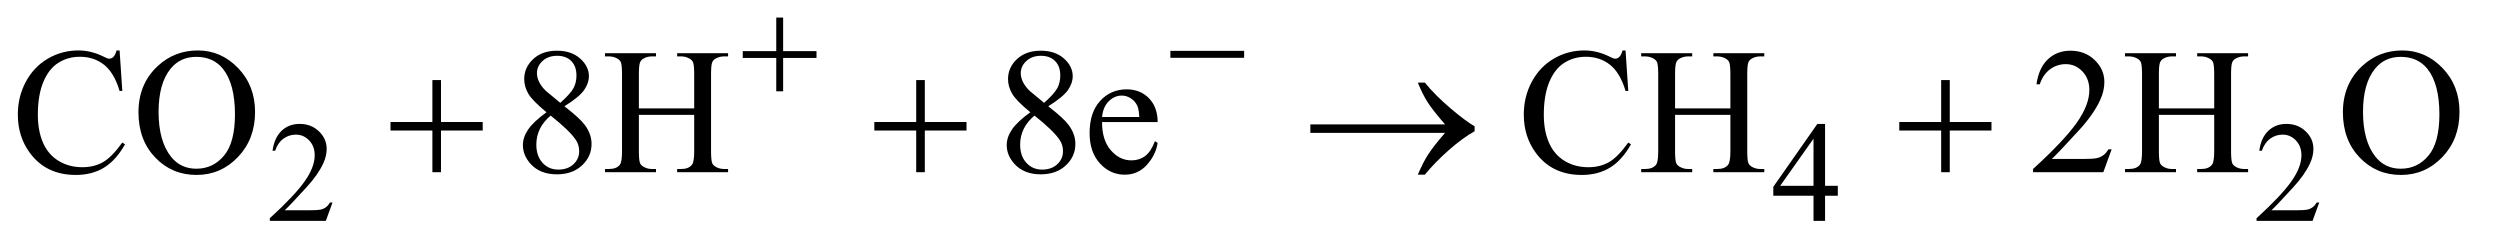 <?xml version="1.0" encoding="UTF-8"?>
<!DOCTYPE svg PUBLIC '-//W3C//DTD SVG 1.0//EN'
          'http://www.w3.org/TR/2001/REC-SVG-20010904/DTD/svg10.dtd'>
<svg stroke-dasharray="none" shape-rendering="auto" xmlns="http://www.w3.org/2000/svg" font-family="'Dialog'" text-rendering="auto" width="218" fill-opacity="1" color-interpolation="auto" color-rendering="auto" preserveAspectRatio="xMidYMid meet" font-size="12px" viewBox="0 0 218 22" fill="black" xmlns:xlink="http://www.w3.org/1999/xlink" stroke="black" image-rendering="auto" stroke-miterlimit="10" stroke-linecap="square" stroke-linejoin="miter" font-style="normal" stroke-width="1" height="22" stroke-dashoffset="0" font-weight="normal" stroke-opacity="1"
><!--Generated by the Batik Graphics2D SVG Generator--><defs id="genericDefs"
  /><g
  ><defs id="defs1"
    ><clipPath clipPathUnits="userSpaceOnUse" id="clipPath1"
      ><path d="M1.052 3.405 L139.056 3.405 L139.056 16.775 L1.052 16.775 L1.052 3.405 Z"
      /></clipPath
      ><clipPath clipPathUnits="userSpaceOnUse" id="clipPath2"
      ><path d="M33.614 108.801 L33.614 535.949 L4442.699 535.949 L4442.699 108.801 Z"
      /></clipPath
    ></defs
    ><g transform="scale(1.576,1.576) translate(-1.052,-3.405) matrix(0.031,0,0,0.031,0,0)"
    ><path d="M627.375 471.375 L615.5 504 L515.5 504 L515.5 499.375 Q559.625 459.125 577.625 433.625 Q595.625 408.125 595.625 387 Q595.625 370.875 585.75 360.5 Q575.875 350.125 562.125 350.125 Q549.625 350.125 539.688 357.438 Q529.75 364.75 525 378.875 L520.375 378.875 Q523.5 355.75 536.438 343.375 Q549.375 331 568.75 331 Q589.375 331 603.188 344.25 Q617 357.5 617 375.5 Q617 388.375 611 401.25 Q601.75 421.5 581 444.125 Q549.875 478.125 542.125 485.125 L586.375 485.125 Q599.875 485.125 605.312 484.125 Q610.75 483.125 615.125 480.062 Q619.5 477 622.75 471.375 L627.375 471.375 ZM3314.125 441.5 L3314.125 459.25 L3291.375 459.25 L3291.375 504 L3270.75 504 L3270.75 459.25 L3199 459.25 L3199 443.25 L3277.625 331 L3291.375 331 L3291.375 441.5 L3314.125 441.5 ZM3270.75 441.5 L3270.75 357.375 L3211.25 441.5 L3270.75 441.5 ZM4173.375 471.375 L4161.5 504 L4061.5 504 L4061.5 499.375 Q4105.625 459.125 4123.625 433.625 Q4141.625 408.125 4141.625 387 Q4141.625 370.875 4131.75 360.5 Q4121.875 350.125 4108.125 350.125 Q4095.625 350.125 4085.688 357.438 Q4075.75 364.75 4071 378.875 L4066.375 378.875 Q4069.5 355.75 4082.438 343.375 Q4095.375 331 4114.75 331 Q4135.375 331 4149.188 344.25 Q4163 357.5 4163 375.5 Q4163 388.375 4157 401.25 Q4147.75 421.5 4127 444.125 Q4095.875 478.125 4088.125 485.125 L4132.375 485.125 Q4145.875 485.125 4151.312 484.125 Q4156.75 483.125 4161.125 480.062 Q4165.5 477 4168.75 471.375 L4173.375 471.375 Z" stroke="none" clip-path="url(#clipPath2)"
    /></g
    ><g transform="matrix(0.049,0,0,0.049,-1.658,-5.366)"
    ><path d="M246.656 199.281 L251.5 271.312 L246.656 271.312 Q236.969 238.969 219 224.75 Q201.031 210.531 175.875 210.531 Q154.781 210.531 137.75 221.234 Q120.719 231.938 110.953 255.375 Q101.188 278.812 101.188 313.656 Q101.188 342.406 110.406 363.5 Q119.625 384.594 138.141 395.844 Q156.656 407.094 180.406 407.094 Q201.031 407.094 216.812 398.266 Q232.594 389.438 251.5 363.188 L256.344 366.312 Q240.406 394.594 219.156 407.719 Q197.906 420.844 168.688 420.844 Q116.031 420.844 87.125 381.781 Q65.562 352.719 65.562 313.344 Q65.562 281.625 79.781 255.062 Q94 228.5 118.922 213.891 Q143.844 199.281 173.375 199.281 Q196.344 199.281 218.688 210.531 Q225.25 213.969 228.062 213.969 Q232.281 213.969 235.406 211 Q239.469 206.781 241.188 199.281 L246.656 199.281 ZM386.031 199.281 Q427.281 199.281 457.516 230.609 Q487.75 261.938 487.75 308.812 Q487.75 357.094 457.281 388.969 Q426.812 420.844 383.531 420.844 Q339.781 420.844 310.016 389.75 Q280.25 358.656 280.25 309.281 Q280.25 258.812 314.625 226.938 Q344.469 199.281 386.031 199.281 ZM383.062 210.688 Q354.625 210.688 337.438 231.781 Q316.031 258.031 316.031 308.656 Q316.031 360.531 338.219 388.5 Q355.25 409.75 383.219 409.75 Q413.062 409.75 432.516 386.469 Q451.969 363.188 451.969 313.031 Q451.969 258.656 430.562 231.938 Q413.375 210.688 383.062 210.688 ZM1006.406 309.281 Q981.25 288.656 973.984 276.156 Q966.719 263.656 966.719 250.219 Q966.719 229.594 982.656 214.672 Q998.594 199.75 1025 199.75 Q1050.625 199.75 1066.25 213.656 Q1081.875 227.562 1081.875 245.375 Q1081.875 257.25 1073.438 269.594 Q1065 281.938 1038.281 298.656 Q1065.781 319.906 1074.688 332.094 Q1086.562 348.031 1086.562 365.688 Q1086.562 388.031 1069.531 403.891 Q1052.5 419.75 1024.844 419.75 Q994.688 419.75 977.812 400.844 Q964.375 385.688 964.375 367.719 Q964.375 353.656 973.828 339.828 Q983.281 326 1006.406 309.281 ZM1030.938 292.562 Q1049.688 275.688 1054.688 265.922 Q1059.688 256.156 1059.688 243.812 Q1059.688 227.406 1050.469 218.109 Q1041.25 208.812 1025.312 208.812 Q1009.375 208.812 999.375 218.031 Q989.375 227.25 989.375 239.594 Q989.375 247.719 993.516 255.844 Q997.656 263.969 1005.312 271.312 L1030.938 292.562 ZM1013.75 315.219 Q1000.781 326.156 994.531 339.047 Q988.281 351.938 988.281 366.938 Q988.281 387.094 999.297 399.203 Q1010.312 411.312 1027.344 411.312 Q1044.219 411.312 1054.375 401.781 Q1064.531 392.25 1064.531 378.656 Q1064.531 367.406 1058.594 358.5 Q1047.5 341.938 1013.75 315.219 ZM1170.781 302.406 L1269.219 302.406 L1269.219 241.781 Q1269.219 225.531 1267.188 220.375 Q1265.625 216.469 1260.625 213.656 Q1253.906 209.906 1246.406 209.906 L1238.906 209.906 L1238.906 204.125 L1329.531 204.125 L1329.531 209.906 L1322.031 209.906 Q1314.531 209.906 1307.812 213.5 Q1302.812 216 1301.016 221.078 Q1299.219 226.156 1299.219 241.781 L1299.219 378.5 Q1299.219 394.594 1301.25 399.75 Q1302.812 403.656 1307.656 406.469 Q1314.531 410.219 1322.031 410.219 L1329.531 410.219 L1329.531 416 L1238.906 416 L1238.906 410.219 L1246.406 410.219 Q1259.375 410.219 1265.312 402.562 Q1269.219 397.562 1269.219 378.5 L1269.219 313.969 L1170.781 313.969 L1170.781 378.5 Q1170.781 394.594 1172.812 399.75 Q1174.375 403.656 1179.375 406.469 Q1186.094 410.219 1193.594 410.219 L1201.25 410.219 L1201.25 416 L1110.469 416 L1110.469 410.219 L1117.969 410.219 Q1131.094 410.219 1137.031 402.562 Q1140.781 397.562 1140.781 378.5 L1140.781 241.781 Q1140.781 225.531 1138.75 220.375 Q1137.188 216.469 1132.344 213.656 Q1125.469 209.906 1117.969 209.906 L1110.469 209.906 L1110.469 204.125 L1201.25 204.125 L1201.25 209.906 L1193.594 209.906 Q1186.094 209.906 1179.375 213.5 Q1174.531 216 1172.656 221.078 Q1170.781 226.156 1170.781 241.781 L1170.781 302.406 ZM1867.406 309.281 Q1842.25 288.656 1834.984 276.156 Q1827.719 263.656 1827.719 250.219 Q1827.719 229.594 1843.656 214.672 Q1859.594 199.75 1886 199.75 Q1911.625 199.75 1927.25 213.656 Q1942.875 227.562 1942.875 245.375 Q1942.875 257.25 1934.438 269.594 Q1926 281.938 1899.281 298.656 Q1926.781 319.906 1935.688 332.094 Q1947.562 348.031 1947.562 365.688 Q1947.562 388.031 1930.531 403.891 Q1913.5 419.75 1885.844 419.75 Q1855.688 419.75 1838.812 400.844 Q1825.375 385.688 1825.375 367.719 Q1825.375 353.656 1834.828 339.828 Q1844.281 326 1867.406 309.281 ZM1891.938 292.562 Q1910.688 275.688 1915.688 265.922 Q1920.688 256.156 1920.688 243.812 Q1920.688 227.406 1911.469 218.109 Q1902.25 208.812 1886.312 208.812 Q1870.375 208.812 1860.375 218.031 Q1850.375 227.25 1850.375 239.594 Q1850.375 247.719 1854.516 255.844 Q1858.656 263.969 1866.312 271.312 L1891.938 292.562 ZM1874.75 315.219 Q1861.781 326.156 1855.531 339.047 Q1849.281 351.938 1849.281 366.938 Q1849.281 387.094 1860.297 399.203 Q1871.312 411.312 1888.344 411.312 Q1905.219 411.312 1915.375 401.781 Q1925.531 392.25 1925.531 378.656 Q1925.531 367.406 1919.594 358.5 Q1908.5 341.938 1874.75 315.219 ZM1995.062 326.781 Q1994.906 358.656 2010.531 376.781 Q2026.156 394.906 2047.25 394.906 Q2061.312 394.906 2071.703 387.172 Q2082.094 379.438 2089.125 360.688 L2093.969 363.812 Q2090.688 385.219 2074.906 402.797 Q2059.125 420.375 2035.375 420.375 Q2009.594 420.375 1991.234 400.297 Q1972.875 380.219 1972.875 346.312 Q1972.875 309.594 1991.703 289.047 Q2010.531 268.5 2038.969 268.5 Q2063.031 268.5 2078.5 284.359 Q2093.969 300.219 2093.969 326.781 L1995.062 326.781 ZM1995.062 317.719 L2061.312 317.719 Q2060.531 303.969 2058.031 298.344 Q2054.125 289.594 2046.391 284.594 Q2038.656 279.594 2030.219 279.594 Q2017.25 279.594 2007.016 289.672 Q1996.781 299.75 1995.062 317.719 ZM2926.656 199.281 L2931.5 271.312 L2926.656 271.312 Q2916.969 238.969 2899 224.75 Q2881.031 210.531 2855.875 210.531 Q2834.781 210.531 2817.75 221.234 Q2800.719 231.938 2790.953 255.375 Q2781.188 278.812 2781.188 313.656 Q2781.188 342.406 2790.406 363.5 Q2799.625 384.594 2818.141 395.844 Q2836.656 407.094 2860.406 407.094 Q2881.031 407.094 2896.812 398.266 Q2912.594 389.438 2931.5 363.188 L2936.344 366.312 Q2920.406 394.594 2899.156 407.719 Q2877.906 420.844 2848.688 420.844 Q2796.031 420.844 2767.125 381.781 Q2745.562 352.719 2745.562 313.344 Q2745.562 281.625 2759.781 255.062 Q2774 228.5 2798.922 213.891 Q2823.844 199.281 2853.375 199.281 Q2876.344 199.281 2898.688 210.531 Q2905.25 213.969 2908.062 213.969 Q2912.281 213.969 2915.406 211 Q2919.469 206.781 2921.188 199.281 L2926.656 199.281 ZM3014.781 302.406 L3113.219 302.406 L3113.219 241.781 Q3113.219 225.531 3111.188 220.375 Q3109.625 216.469 3104.625 213.656 Q3097.906 209.906 3090.406 209.906 L3082.906 209.906 L3082.906 204.125 L3173.531 204.125 L3173.531 209.906 L3166.031 209.906 Q3158.531 209.906 3151.812 213.5 Q3146.812 216 3145.016 221.078 Q3143.219 226.156 3143.219 241.781 L3143.219 378.5 Q3143.219 394.594 3145.25 399.75 Q3146.812 403.656 3151.656 406.469 Q3158.531 410.219 3166.031 410.219 L3173.531 410.219 L3173.531 416 L3082.906 416 L3082.906 410.219 L3090.406 410.219 Q3103.375 410.219 3109.312 402.562 Q3113.219 397.562 3113.219 378.5 L3113.219 313.969 L3014.781 313.969 L3014.781 378.5 Q3014.781 394.594 3016.812 399.75 Q3018.375 403.656 3023.375 406.469 Q3030.094 410.219 3037.594 410.219 L3045.25 410.219 L3045.25 416 L2954.469 416 L2954.469 410.219 L2961.969 410.219 Q2975.094 410.219 2981.031 402.562 Q2984.781 397.562 2984.781 378.5 L2984.781 241.781 Q2984.781 225.531 2982.75 220.375 Q2981.188 216.469 2976.344 213.656 Q2969.469 209.906 2961.969 209.906 L2954.469 209.906 L2954.469 204.125 L3045.25 204.125 L3045.25 209.906 L3037.594 209.906 Q3030.094 209.906 3023.375 213.5 Q3018.531 216 3016.656 221.078 Q3014.781 226.156 3014.781 241.781 L3014.781 302.406 ZM3791.719 375.219 L3776.875 416 L3651.875 416 L3651.875 410.219 Q3707.031 359.906 3729.531 328.031 Q3752.031 296.156 3752.031 269.75 Q3752.031 249.594 3739.688 236.625 Q3727.344 223.656 3710.156 223.656 Q3694.531 223.656 3682.109 232.797 Q3669.688 241.938 3663.75 259.594 L3657.969 259.594 Q3661.875 230.688 3678.047 215.219 Q3694.219 199.75 3718.438 199.75 Q3744.219 199.75 3761.484 216.312 Q3778.75 232.875 3778.75 255.375 Q3778.75 271.469 3771.25 287.562 Q3759.688 312.875 3733.75 341.156 Q3694.844 383.656 3685.156 392.406 L3740.469 392.406 Q3757.344 392.406 3764.141 391.156 Q3770.938 389.906 3776.406 386.078 Q3781.875 382.25 3785.938 375.219 L3791.719 375.219 ZM3875.781 302.406 L3974.219 302.406 L3974.219 241.781 Q3974.219 225.531 3972.188 220.375 Q3970.625 216.469 3965.625 213.656 Q3958.906 209.906 3951.406 209.906 L3943.906 209.906 L3943.906 204.125 L4034.531 204.125 L4034.531 209.906 L4027.031 209.906 Q4019.531 209.906 4012.812 213.5 Q4007.812 216 4006.016 221.078 Q4004.219 226.156 4004.219 241.781 L4004.219 378.5 Q4004.219 394.594 4006.25 399.75 Q4007.812 403.656 4012.656 406.469 Q4019.531 410.219 4027.031 410.219 L4034.531 410.219 L4034.531 416 L3943.906 416 L3943.906 410.219 L3951.406 410.219 Q3964.375 410.219 3970.312 402.562 Q3974.219 397.562 3974.219 378.5 L3974.219 313.969 L3875.781 313.969 L3875.781 378.5 Q3875.781 394.594 3877.812 399.75 Q3879.375 403.656 3884.375 406.469 Q3891.094 410.219 3898.594 410.219 L3906.25 410.219 L3906.25 416 L3815.469 416 L3815.469 410.219 L3822.969 410.219 Q3836.094 410.219 3842.031 402.562 Q3845.781 397.562 3845.781 378.5 L3845.781 241.781 Q3845.781 225.531 3843.75 220.375 Q3842.188 216.469 3837.344 213.656 Q3830.469 209.906 3822.969 209.906 L3815.469 209.906 L3815.469 204.125 L3906.25 204.125 L3906.25 209.906 L3898.594 209.906 Q3891.094 209.906 3884.375 213.5 Q3879.531 216 3877.656 221.078 Q3875.781 226.156 3875.781 241.781 L3875.781 302.406 ZM4309.031 199.281 Q4350.281 199.281 4380.516 230.609 Q4410.75 261.938 4410.75 308.812 Q4410.75 357.094 4380.281 388.969 Q4349.812 420.844 4306.531 420.844 Q4262.781 420.844 4233.016 389.75 Q4203.25 358.656 4203.25 309.281 Q4203.25 258.812 4237.625 226.938 Q4267.469 199.281 4309.031 199.281 ZM4306.062 210.688 Q4277.625 210.688 4260.438 231.781 Q4239.031 258.031 4239.031 308.656 Q4239.031 360.531 4261.219 388.5 Q4278.25 409.75 4306.219 409.75 Q4336.062 409.75 4355.516 386.469 Q4374.969 363.188 4374.969 313.031 Q4374.969 258.656 4353.562 231.938 Q4336.375 210.688 4306.062 210.688 Z" stroke="none" clip-path="url(#clipPath2)"
    /></g
    ><g transform="matrix(0.049,0,0,0.049,-1.658,-5.366)"
    ><path d="M1415.25 140.75 L1427.5 140.75 L1427.5 200.5 L1486.875 200.5 L1486.875 212.625 L1427.5 212.625 L1427.5 272 L1415.25 272 L1415.25 212.625 L1355.625 212.625 L1355.625 200.5 L1415.25 200.5 L1415.25 140.75 ZM2116.625 200 L2247.875 200 L2247.875 212.375 L2116.625 212.375 L2116.625 200 Z" stroke="none" clip-path="url(#clipPath2)"
    /></g
    ><g transform="matrix(0.049,0,0,0.049,-1.658,-5.366)"
    ><path d="M803.312 251.938 L818.625 251.938 L818.625 326.625 L892.844 326.625 L892.844 341.781 L818.625 341.781 L818.625 416 L803.312 416 L803.312 341.781 L728.781 341.781 L728.781 326.625 L803.312 326.625 L803.312 251.938 ZM1664.312 251.938 L1679.625 251.938 L1679.625 326.625 L1753.844 326.625 L1753.844 341.781 L1679.625 341.781 L1679.625 416 L1664.312 416 L1664.312 341.781 L1589.781 341.781 L1589.781 326.625 L1664.312 326.625 L1664.312 251.938 ZM2605.406 346 L2365.719 346 L2365.719 330.844 L2605.406 330.844 Q2583.219 305.219 2574.312 291.234 Q2565.406 277.25 2556.969 256.469 L2569.469 256.469 Q2587.75 278.969 2614.938 302.094 Q2642.125 325.219 2658.062 334.281 L2658.062 343.031 Q2637.281 354.594 2612.672 376.156 Q2588.062 397.719 2569.469 420.375 L2556.969 420.375 Q2565.875 399.281 2575.25 384.594 Q2584.625 369.906 2605.406 346 ZM3488.312 251.938 L3503.625 251.938 L3503.625 326.625 L3577.844 326.625 L3577.844 341.781 L3503.625 341.781 L3503.625 416 L3488.312 416 L3488.312 341.781 L3413.781 341.781 L3413.781 326.625 L3488.312 326.625 L3488.312 251.938 Z" stroke="none" clip-path="url(#clipPath2)"
    /></g
  ></g
></svg
>
